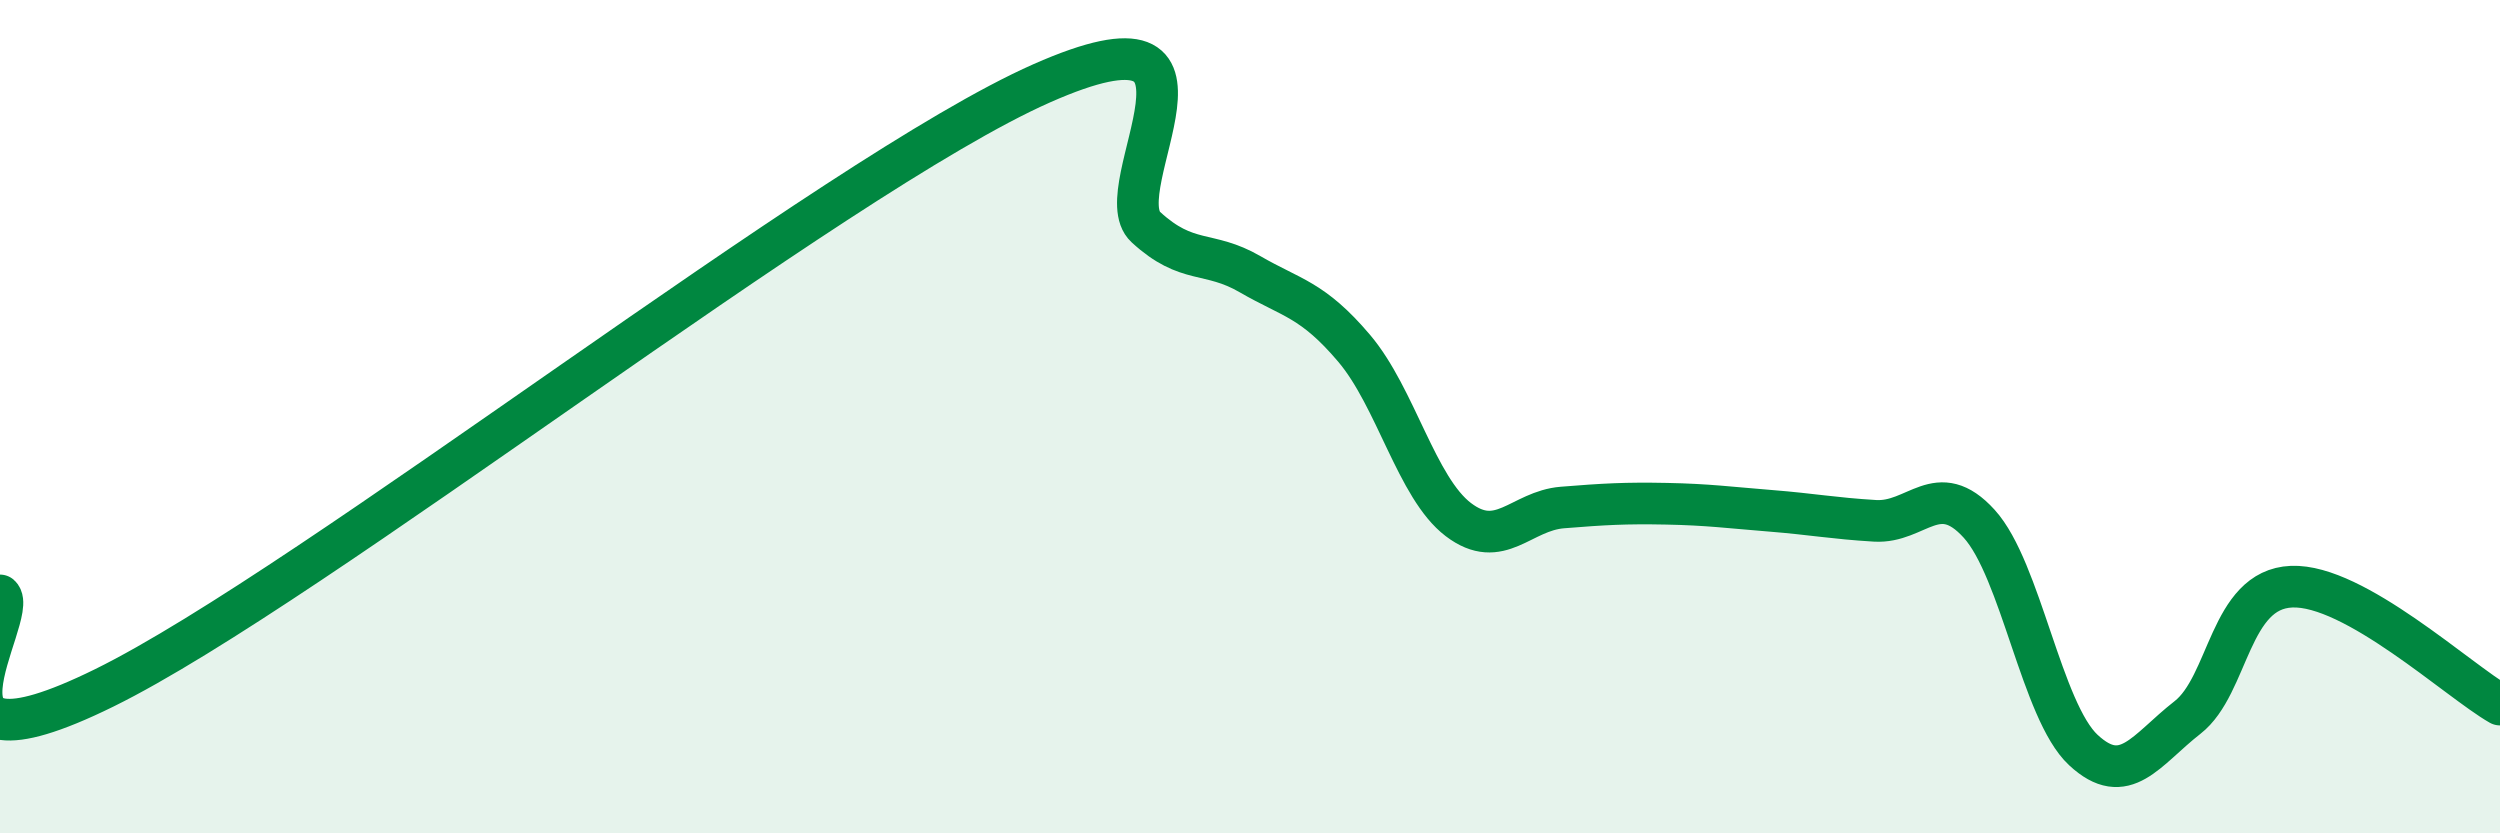 
    <svg width="60" height="20" viewBox="0 0 60 20" xmlns="http://www.w3.org/2000/svg">
      <path
        d="M 0,14.29 C 0.5,14.73 -2.5,18.97 2.5,16.51 C 7.5,14.05 20,4.21 25,2 C 30,-0.21 26.5,4.53 27.5,5.45 C 28.5,6.37 29,6 30,6.58 C 31,7.16 31.5,7.18 32.5,8.36 C 33.5,9.54 34,11.71 35,12.47 C 36,13.23 36.5,12.26 37.5,12.18 C 38.5,12.1 39,12.07 40,12.09 C 41,12.11 41.5,12.18 42.5,12.26 C 43.5,12.34 44,12.44 45,12.5 C 46,12.56 46.5,11.47 47.5,12.57 C 48.5,13.67 49,17.07 50,18 C 51,18.93 51.5,18 52.5,17.22 C 53.5,16.44 53.5,14.14 55,14.08 C 56.5,14.02 59,16.34 60,16.91L60 20L0 20Z"
        fill="#008740"
        opacity="0.1"
        stroke-linecap="round"
        stroke-linejoin="round"
      />
      <path
        d="M 0,14.29 C 0.5,14.73 -2.5,18.97 2.5,16.51 C 7.5,14.05 20,4.21 25,2 C 30,-0.21 26.5,4.53 27.5,5.45 C 28.5,6.37 29,6 30,6.58 C 31,7.16 31.5,7.18 32.5,8.36 C 33.5,9.54 34,11.71 35,12.47 C 36,13.23 36.5,12.26 37.5,12.18 C 38.5,12.1 39,12.07 40,12.09 C 41,12.11 41.5,12.18 42.5,12.26 C 43.5,12.34 44,12.44 45,12.5 C 46,12.56 46.5,11.47 47.5,12.57 C 48.5,13.67 49,17.07 50,18 C 51,18.93 51.5,18 52.5,17.22 C 53.5,16.44 53.5,14.14 55,14.08 C 56.5,14.02 59,16.34 60,16.91"
        stroke="#008740"
        stroke-width="1"
        fill="none"
        stroke-linecap="round"
        stroke-linejoin="round"
      />
    </svg>
  